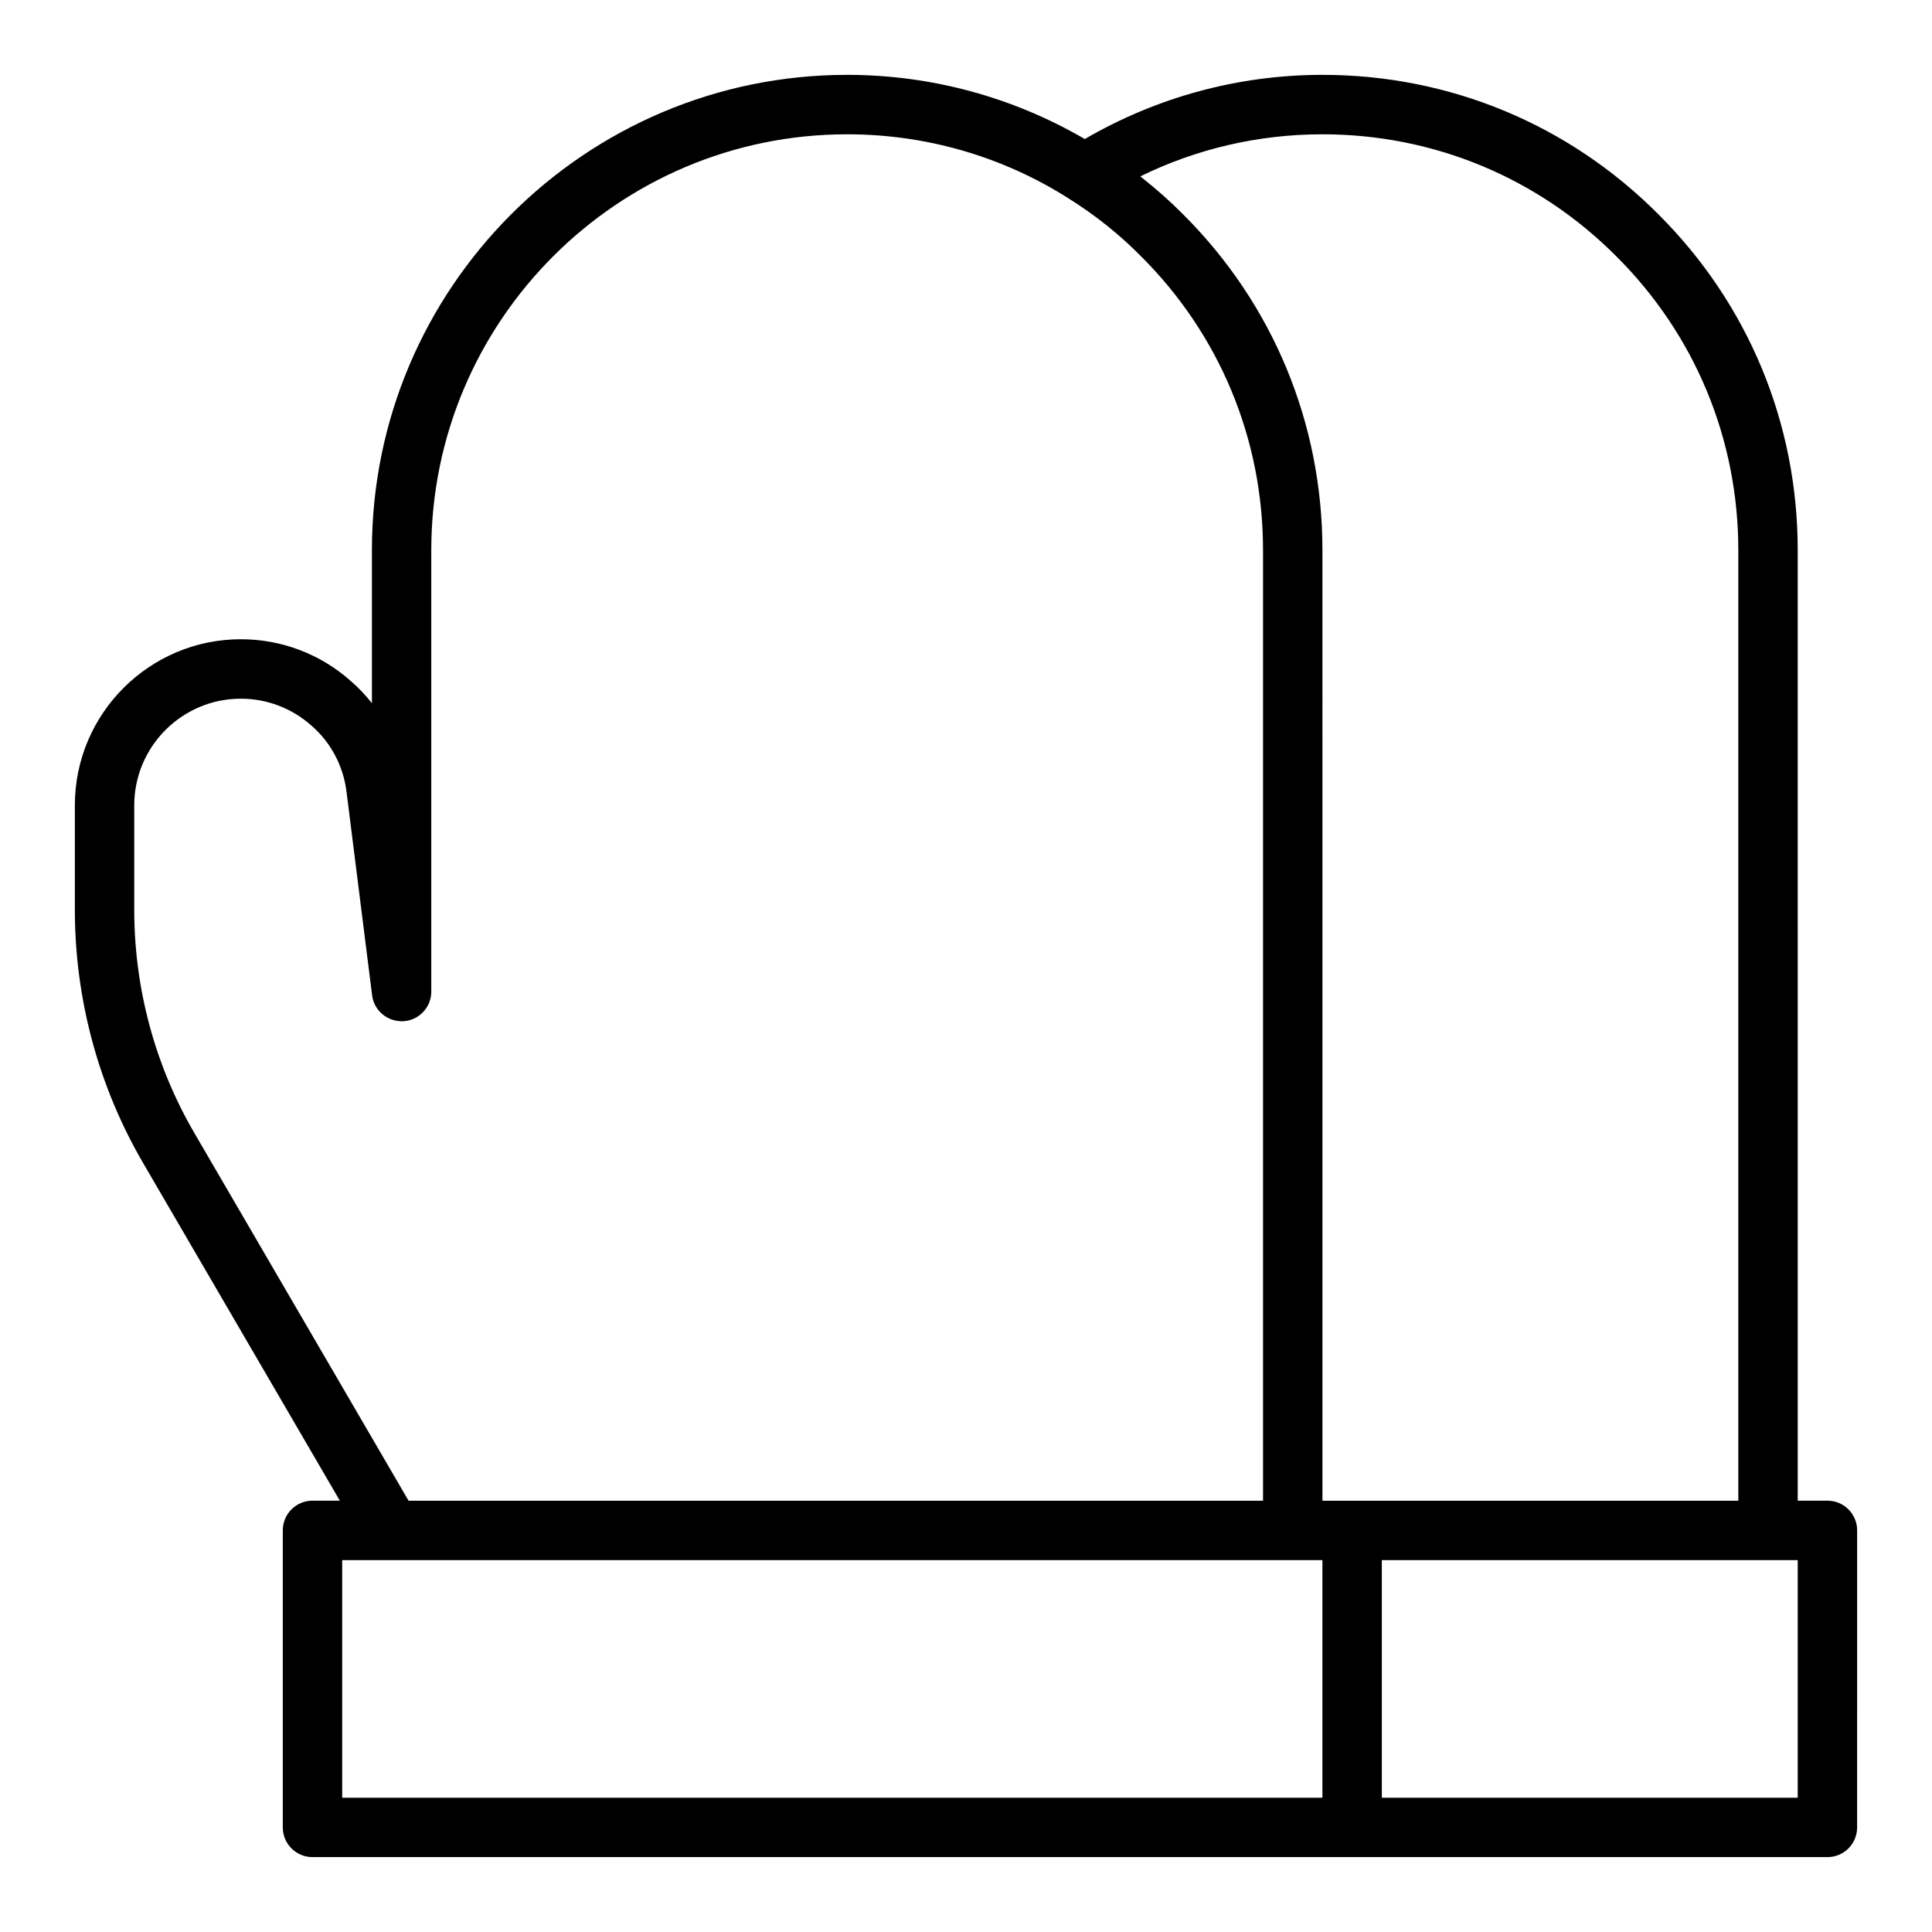 <?xml version="1.0" encoding="UTF-8"?>
<!-- Uploaded to: SVG Repo, www.svgrepo.com, Generator: SVG Repo Mixer Tools -->
<svg fill="#000000" width="800px" height="800px" version="1.1" viewBox="144 144 512 512" xmlns="http://www.w3.org/2000/svg">
 <path d="m628.29 541.7h-7.871l-0.004-251.91c0-33.664-13.121-65.273-36.93-89-23.738-23.828-55.355-36.953-89.023-36.953-22.281 0-43.926 5.914-62.977 17.012-19.051-11.098-40.695-17.012-62.973-17.012-69.449 0-125.95 56.504-125.95 125.95v40.574c-1.676-2.137-3.559-4.121-5.633-5.91-8.004-7.125-18.332-11.047-29.086-11.047-24.262 0-44.004 19.742-44.004 44.004v27.715c0 23.691 6.309 46.984 18.23 67.328l51.992 89.242h-7.246c-4.348 0-7.871 3.519-7.871 7.871v78.719c0 4.352 3.523 7.871 7.871 7.871h401.47c4.348 0 7.871-3.519 7.871-7.871l0.004-78.719c0-4.352-3.527-7.871-7.871-7.871zm-133.83-362.11c29.449 0 57.105 11.477 77.887 32.34 20.848 20.773 32.324 48.426 32.324 77.867v251.91h-110.21l-0.004-251.91c0-33.664-13.121-65.273-36.906-88.977-3.406-3.445-7.07-6.676-10.914-9.715-0.148-0.117-0.273-0.258-0.422-0.375 14.918-7.32 31.383-11.141 48.242-11.141zm-298.8 264.93c-10.52-17.949-16.082-38.48-16.082-59.383v-27.715c0-15.582 12.676-28.262 28.258-28.262 6.887 0 13.5 2.508 18.699 7.133 5.164 4.473 8.469 10.715 9.309 17.621l6.769 53.852c0.516 4.121 4.137 7.066 8.301 6.871 4.152-0.258 7.383-3.695 7.383-7.856v-116.98c0-60.77 49.438-110.21 110.21-110.21 20.93 0 41.242 5.887 58.789 17.059 6.988 4.383 13.398 9.508 19.102 15.281 20.844 20.773 32.32 48.426 32.32 77.867v251.91h-226.44zm39.023 112.93h259.77v62.977h-259.77zm385.73 62.977h-110.21v-62.977h110.21z"/>
</svg>